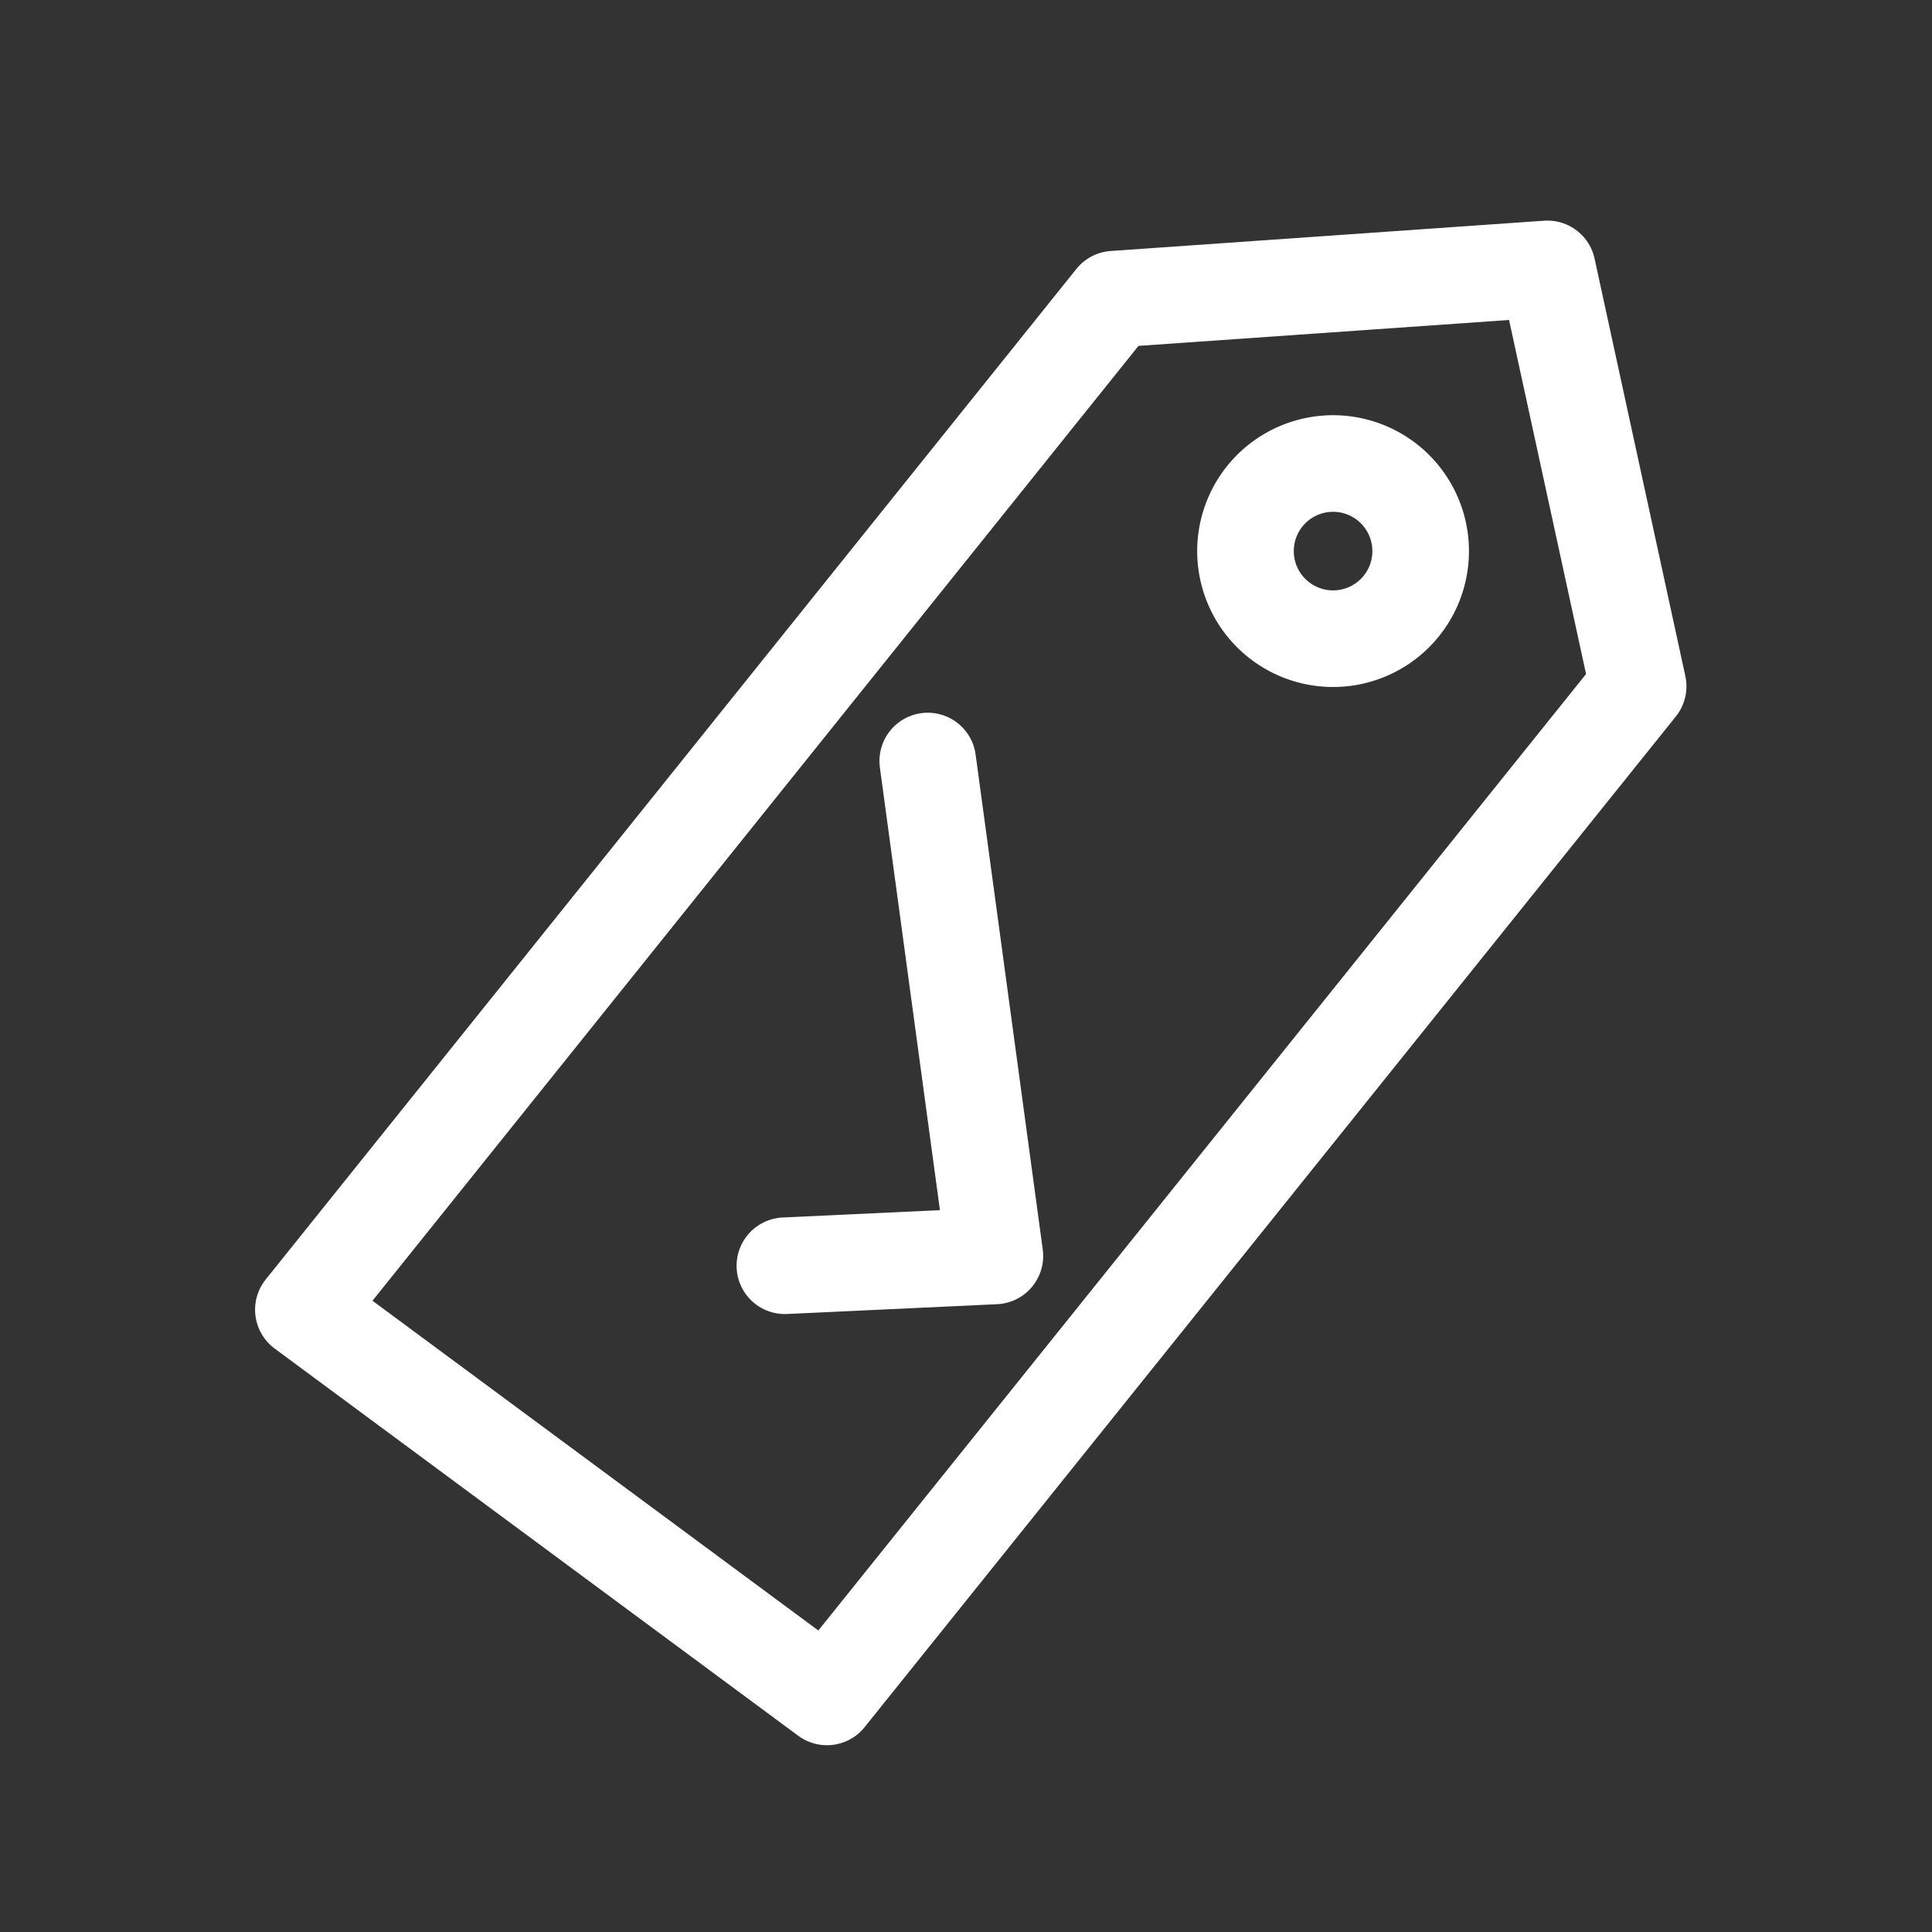 <svg xmlns="http://www.w3.org/2000/svg" width="40" height="40" viewBox="0 0 40 40"><rect x="0" y="0" width="40" height="40" fill="#333333" stroke="none"/><g fill="none" fill-rule="evenodd"><path d="M0 0h40v40H0z"/><g stroke="#FFF" stroke-linejoin="round" stroke-width="2"><path d="M17.121 35.133l-10.84-8.017L23.065 6.194l8.972-.627 1.879 8.642z"/><path d="M27.82 13.21a1.813 1.813 0 11-.44-3.6 1.813 1.813 0 01.44 3.6h0z"/><path stroke-linecap="round" d="M16.25 26.206l4.348-.203-1.39-10.247"/></g></g></svg>